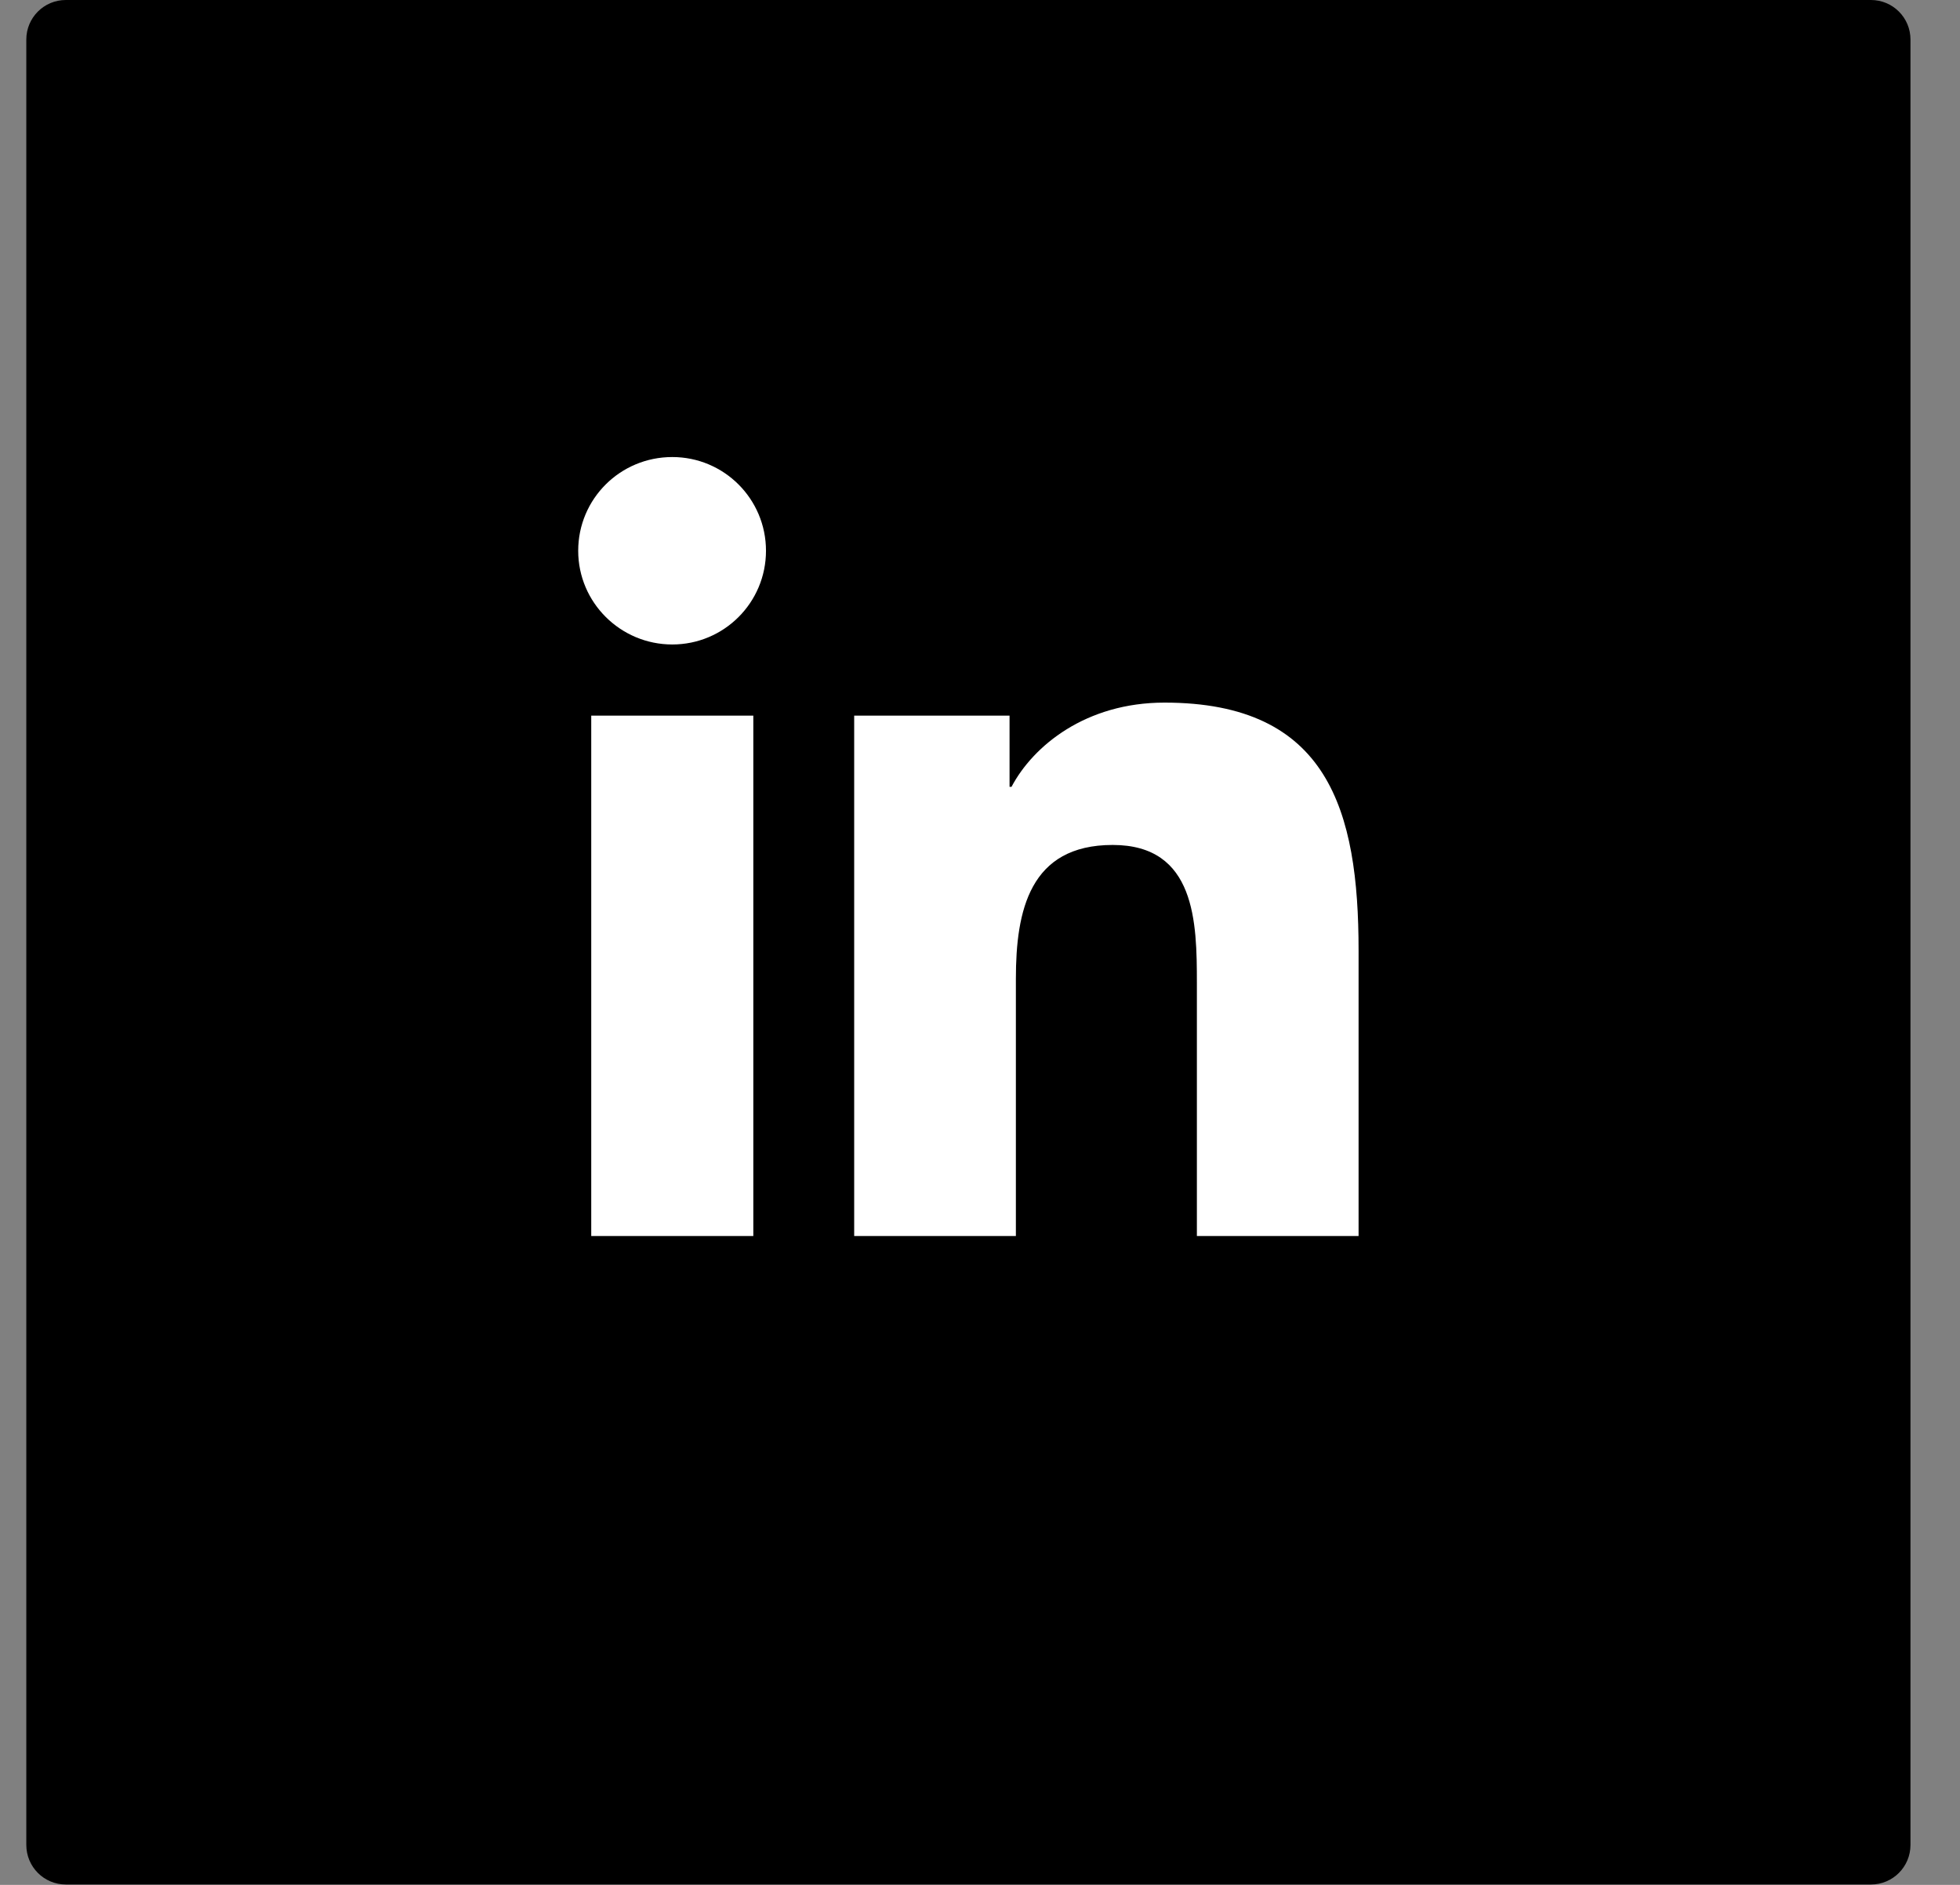 <svg width="26" height="25" viewBox="0 0 26 25" fill="none" xmlns="http://www.w3.org/2000/svg">
<rect x="0" y="0" width="26" height="25" fill="#808080" stroke="none"/>
<path d="M24.819 0H0.873C0.583 0 0.349 0.235 0.349 0.524V24.47C0.349 24.76 0.583 24.995 0.873 24.995H24.819C25.109 24.995 25.343 24.76 25.343 24.47V0.524C25.343 0.235 25.109 0 24.819 0Z" fill="black"/>
<path d="M7.843 9.492H9.993V16.394H7.843V9.492ZM8.918 6.062C9.605 6.062 10.161 6.618 10.161 7.305C10.161 7.992 9.605 8.548 8.918 8.548C8.231 8.548 7.67 7.992 7.67 7.305C7.67 6.618 8.226 6.062 8.918 6.062Z" fill="white"/>
<path d="M11.336 9.492H13.392V10.436H13.418C13.706 9.891 14.404 9.319 15.447 9.319C17.619 9.319 18.022 10.746 18.022 12.607V16.394H15.877V13.037C15.877 12.235 15.862 11.207 14.76 11.207C13.659 11.207 13.476 12.078 13.476 12.98V16.394H11.331V9.492H11.336Z" fill="white"/>
</svg>
